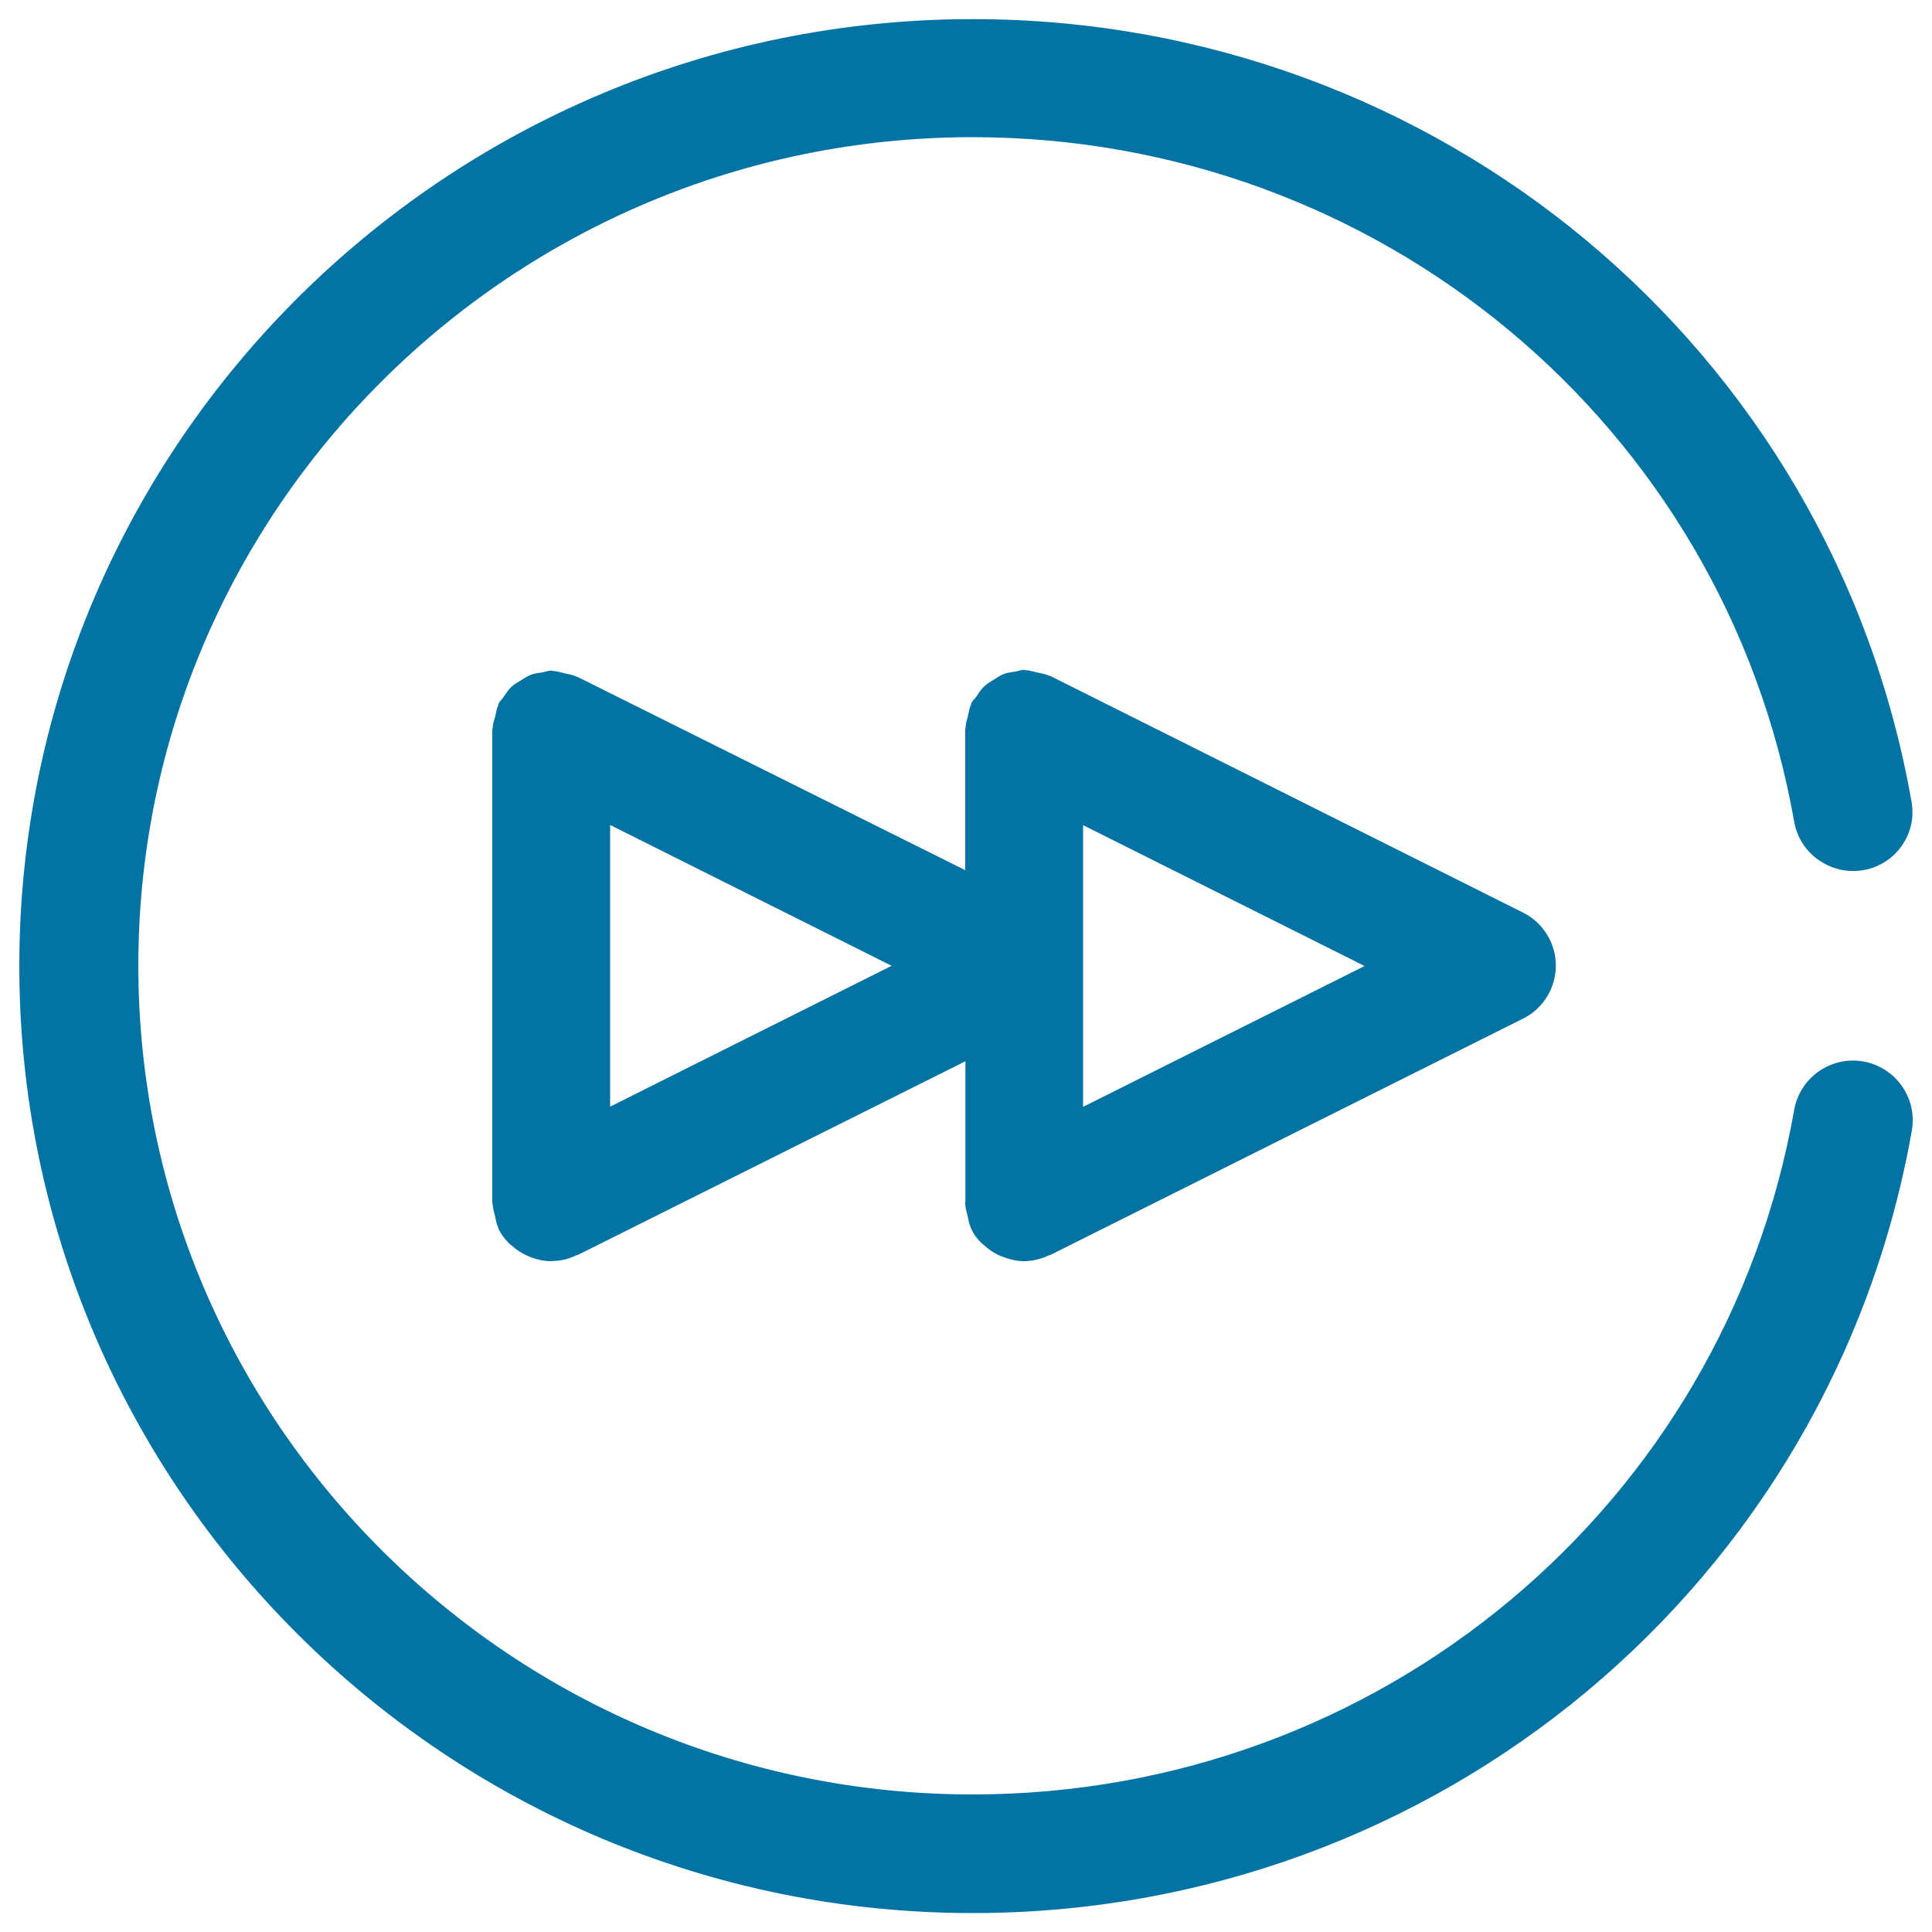 <svg xmlns="http://www.w3.org/2000/svg" viewBox="0 0 1000 1000" style="fill:#0273a2">
<title>Fast Forward Button SVG icon</title>
<g><g id="Fast_x5F_Forward"><g><path d="M499.6,623.3c0.1,2,0.7,4,1.2,6c0.5,2,0.7,4,1.6,5.9c0.1,0.2,0.1,0.6,0.3,0.8c1.4,3,3.3,5.5,5.5,7.6c0.5,0.5,1,0.7,1.5,1.2c2.1,1.9,4.5,3.6,7.1,4.8c0.9,0.4,1.8,0.8,2.7,1.1c3.3,1.2,6.9,2.1,10.5,2.1c0,0,0,0,0,0h0c0.1,0,0.1,0,0.2,0c4.5-0.1,8.8-1.2,12.6-3c0.3-0.1,0.6-0.1,0.8-0.2l244.8-122.4c10.4-5.2,16.9-15.9,16.9-27.4s-6.5-22.2-16.9-27.4L543.7,349.9c-0.3-0.2-0.7-0.1-0.8-0.2c-1.9-0.9-3.9-1.1-5.9-1.6c-2-0.4-3.9-1.1-5.9-1.2c-0.3,0-0.6-0.2-0.9-0.2c-1.6,0-3,0.6-4.5,0.9c-2.1,0.3-4.2,0.5-6.2,1.3c-1.9,0.7-3.5,1.9-5.3,3c-1.6,1-3.2,1.9-4.6,3.2c-1.7,1.5-2.9,3.4-4.1,5.3c-0.8,1.2-2,2-2.7,3.4c-0.1,0.3-0.1,0.6-0.2,0.9c-0.9,1.9-1.1,3.9-1.6,5.9c-0.5,2-1.2,3.9-1.2,6c0,0.3-0.2,0.6-0.2,0.9v72.9l-200.6-100c-0.3-0.2-0.6-0.1-0.9-0.3c-1.9-0.9-3.9-1.1-5.9-1.6c-2-0.5-3.9-1.1-5.9-1.2c-0.4,0-0.7-0.2-0.9-0.2c-1.7,0-3,0.6-4.5,0.9c-2.1,0.3-4.2,0.5-6.2,1.3c-1.9,0.7-3.6,1.9-5.3,3c-1.6,1-3.2,1.8-4.6,3.1c-1.7,1.5-2.8,3.4-4.1,5.3c-0.8,1.2-1.9,2-2.6,3.4c-0.2,0.3-0.1,0.6-0.2,0.9c-0.9,1.9-1.1,3.9-1.6,5.9c-0.6,2-1.2,3.9-1.3,5.9c0,0.3-0.2,0.6-0.2,0.9v244.8c0,0.4,0.2,0.6,0.2,0.9c0.1,2,0.7,4,1.2,6c0.5,1.9,0.7,4,1.6,5.8c0.1,0.2,0.1,0.7,0.2,0.8c1.4,2.9,3.3,5.4,5.5,7.6c0.5,0.5,1,0.8,1.5,1.2c2.2,2,4.6,3.6,7.1,4.8c0.9,0.4,1.8,0.8,2.8,1.2c3.3,1.2,6.8,2,10.5,2c0,0,0,0,0.1,0c0.1,0,0.1-0.1,0.2-0.1c4.5,0,8.8-1.1,12.7-3c0.3-0.1,0.6-0.1,0.8-0.2l200.5-100.2V622C499.4,622.7,499.6,623,499.6,623.3z M560.6,427.1L706.3,500l-145.7,72.9V427.1z M315.8,572.8V427l145.7,72.9L315.8,572.8z M964.4,549.4c-16.7-2.9-32.7,8.3-35.7,24.9c-36.2,205.4-215,354.5-425.3,354.5c-238.1,0-431.8-192.4-431.8-429c0-236.5,193.7-428.8,431.8-428.8c210.3,0,389.2,149.1,425.3,354.5c3,16.6,19,27.7,35.7,24.9c16.8-2.9,28-18.8,25-35.4C948.2,180.3,743.8,9.9,503.5,9.9C231.3,9.9,10,229.7,10,500c0,270.3,221.3,490.2,493.5,490.2c240.3,0,444.7-170.4,486.1-405.2C992.4,568.2,981.2,552.4,964.4,549.4z"/></g></g></g>
</svg>